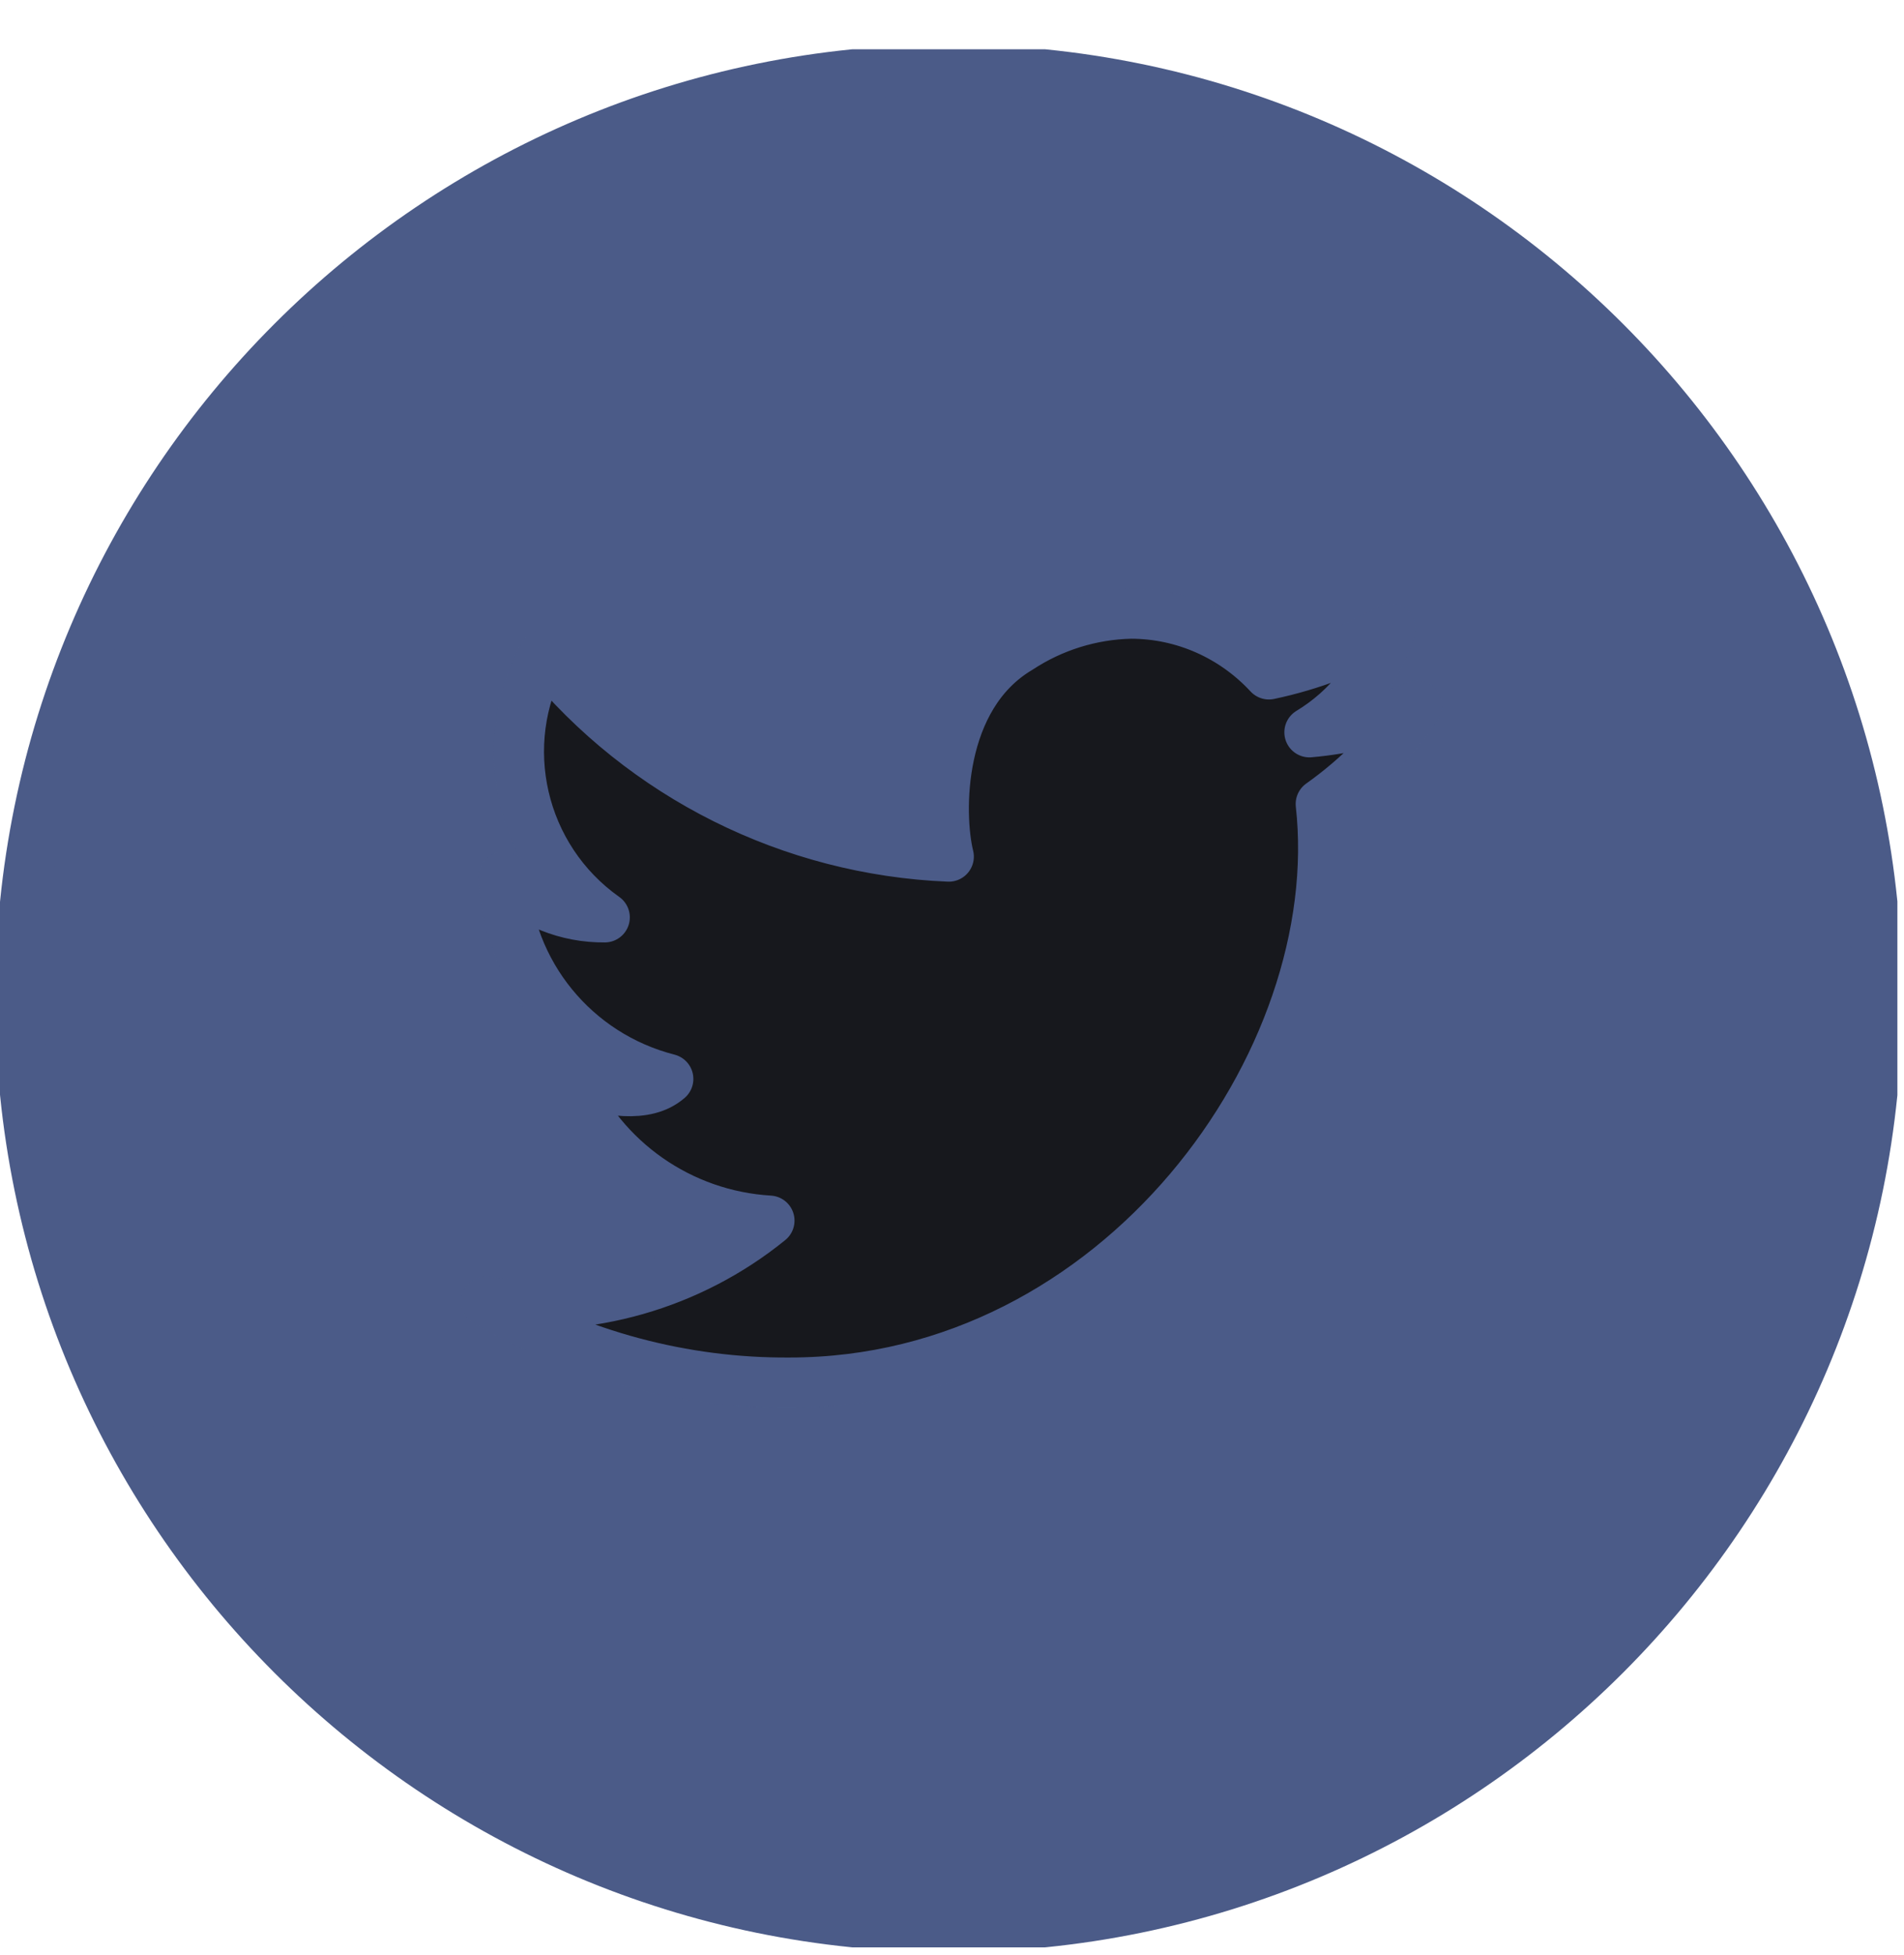 <svg width="38" height="39" viewBox="0 0 38 39" fill="none" xmlns="http://www.w3.org/2000/svg">
<g id="Frame" clip-path="url(#clip0_45_677)">
<path id="Vector" d="M18.934 38.447C29.168 38.447 37.465 30.151 37.465 19.917C37.465 9.683 29.168 1.387 18.934 1.387C8.7 1.387 0.404 9.683 0.404 19.917C0.404 30.151 8.7 38.447 18.934 38.447Z" fill="#4B5B88" stroke="#4B5B88" stroke-miterlimit="10"/>
<g id="Clip path group">
<mask id="mask0_45_677" style="mask-type:luminance" maskUnits="userSpaceOnUse" x="9" y="11" width="20" height="17">
<g id="clippath">
<path id="Vector_2" d="M28.628 11.839H9.242V27.995H28.628V11.839Z" fill="white"/>
</g>
</mask>
<g mask="url(#mask0_45_677)">
<g id="Group">
<path id="Vector_3" d="M10.858 13.051C12.845 15.491 15.794 16.961 18.936 17.09C18.726 16.234 18.71 13.907 20.341 12.938C21.004 12.502 21.779 12.26 22.571 12.243C23.621 12.243 24.614 12.688 25.325 13.455C26.173 13.277 26.989 12.962 27.749 12.534C27.482 13.407 26.909 14.142 26.133 14.61C26.868 14.546 27.595 14.368 28.282 14.077C27.765 14.844 27.11 15.507 26.359 16.04C26.933 21.185 22.32 27.583 15.761 27.583C13.637 27.599 11.545 27.034 9.703 25.967C11.731 26.218 13.774 25.636 15.357 24.352C13.588 24.247 12.021 23.156 11.319 21.525C12.126 21.783 12.894 21.912 13.338 21.525C11.472 21.048 10.139 19.416 10.05 17.494C10.592 18.019 11.319 18.31 12.07 18.302C10.39 17.114 9.865 14.852 10.858 13.051Z" fill="#17181D" stroke="#4B5B88" stroke-linecap="round" stroke-linejoin="round"/>
</g>
</g>
</g>
</g>
<defs>
<clipPath id="clip0_45_677">
<rect width="37.868" height="37.868" fill="white" transform="translate(0 0.983)"/>
</clipPath>
</defs>
</svg>
